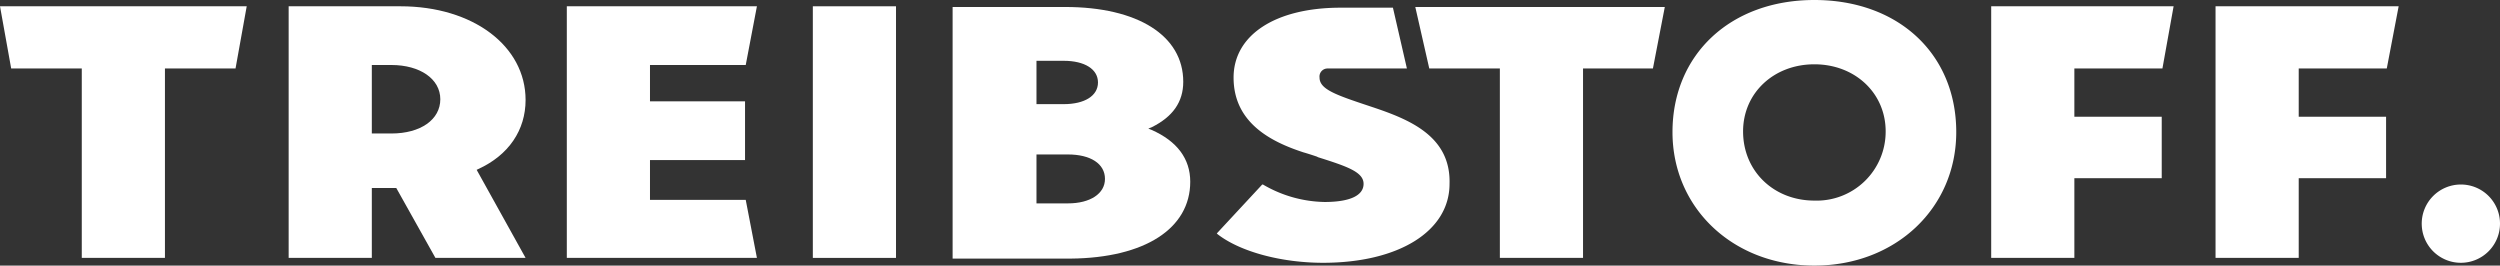 <svg id="Gruppe_350" data-name="Gruppe 350" xmlns="http://www.w3.org/2000/svg" width="357.7" height="38" viewBox="0 0 357.7 38">
  <rect x="0" y="0" width="357.7" height="38" fill="#333333" stroke="none"/>
  <path id="Pfad_203" data-name="Pfad 203" d="M341.4,16.7H328.9V9.8h12.6L343.2.9H317v36h11.9V25.5h12.5Z" fill="#fff"/>
  <path id="Pfad_204" data-name="Pfad 204" d="M35.3.9H0L1.6,9.8H11.7V36.9H23.6V9.8H33.7Z" fill="#fff"/>
  <path id="Pfad_205" data-name="Pfad 205" d="M62.3,36.9H75.2l-7-12.6.2-.1c4.4-2,6.8-5.6,6.8-9.9C75.2,6.6,67.7.9,57.3.9h-16v36H53.2v-10h3.5ZM53.2,19.1V9.3H56c4.1,0,7,2,7,4.9s-2.8,4.9-7,4.9Z" fill="#fff"/>
  <path id="Pfad_206" data-name="Pfad 206" d="M93,28.6V22.9h13.6V14.5H93V9.3h13.7L108.3.9H81.1v36h27.2l-1.6-8.3Z" fill="#fff"/>
  <rect id="Rechteck_343" data-name="Rechteck 343" width="11.9" height="36" transform="translate(116.3 0.9)" fill="#fff"/>
  <path id="Pfad_207" data-name="Pfad 207" d="M170.3,26c0-3.3-1.9-5.8-5.5-7.4l-.5-.2.5-.2c3-1.5,4.5-3.6,4.5-6.5,0-6.6-6.5-10.7-16.9-10.7H136.3V37h16.9C163.8,36.9,170.3,32.7,170.3,26Zm-22-17.3h3.9c3,0,4.9,1.2,4.9,3.1s-1.9,3.1-4.9,3.1h-3.9Zm0,20.4v-7h4.5c3.2,0,5.3,1.3,5.3,3.5,0,2.1-2.1,3.5-5.3,3.5Z" fill="#fff"/>
  <path id="Pfad_208" data-name="Pfad 208" d="M259.6,0c-12,0-20.3,7.8-20.3,18.9,0,10.9,8.7,19.1,20.3,19.1s20.3-8.2,20.3-19.1C279.9,7.7,271.6,0,259.6,0Zm0,28.7c-5.8,0-10.2-4.2-10.2-9.9,0-5.5,4.4-9.6,10.2-9.6s10.2,4.1,10.2,9.6A9.868,9.868,0,0,1,259.6,28.7Z" fill="#fff"/>
  <path id="Pfad_209" data-name="Pfad 209" d="M309.3,16.7H296.8V9.8h12.6L311,.9H284.9v36h11.9V25.5h12.5Z" fill="#fff"/>
  <path id="Pfad_210" data-name="Pfad 210" d="M352.1,26.4a5.6,5.6,0,1,0,5.6,5.6A5.591,5.591,0,0,0,352.1,26.4Z" fill="#fff"/>
  <path id="Pfad_211" data-name="Pfad 211" d="M238.2,1H202.5l2,8.8h10.1V36.9h11.9V9.8h10Z" fill="#fff"/>
  <path id="Pfad_212" data-name="Pfad 212" d="M196.3,15.3l-.3-.1c-4.8-1.6-7.2-2.4-7.2-4.1a1.151,1.151,0,0,1,1.1-1.3h11.4l-2-8.7h-7.5c-9.3,0-15.3,3.9-15.3,10,0,6.5,5.4,9.2,10,10.7.7.2,1.3.4,1.9.6l.2.1c4.1,1.3,6.5,2.1,6.5,3.8s-2,2.6-5.6,2.6a17.983,17.983,0,0,1-8.8-2.5h-.1l-6.5,7,.1.1c3.2,2.5,9.1,4.1,15.1,4.1,10.8,0,18.1-4.5,18.1-11.3C207.6,19.5,201.7,17.1,196.3,15.3Z" fill="#fff"/>
</svg>

